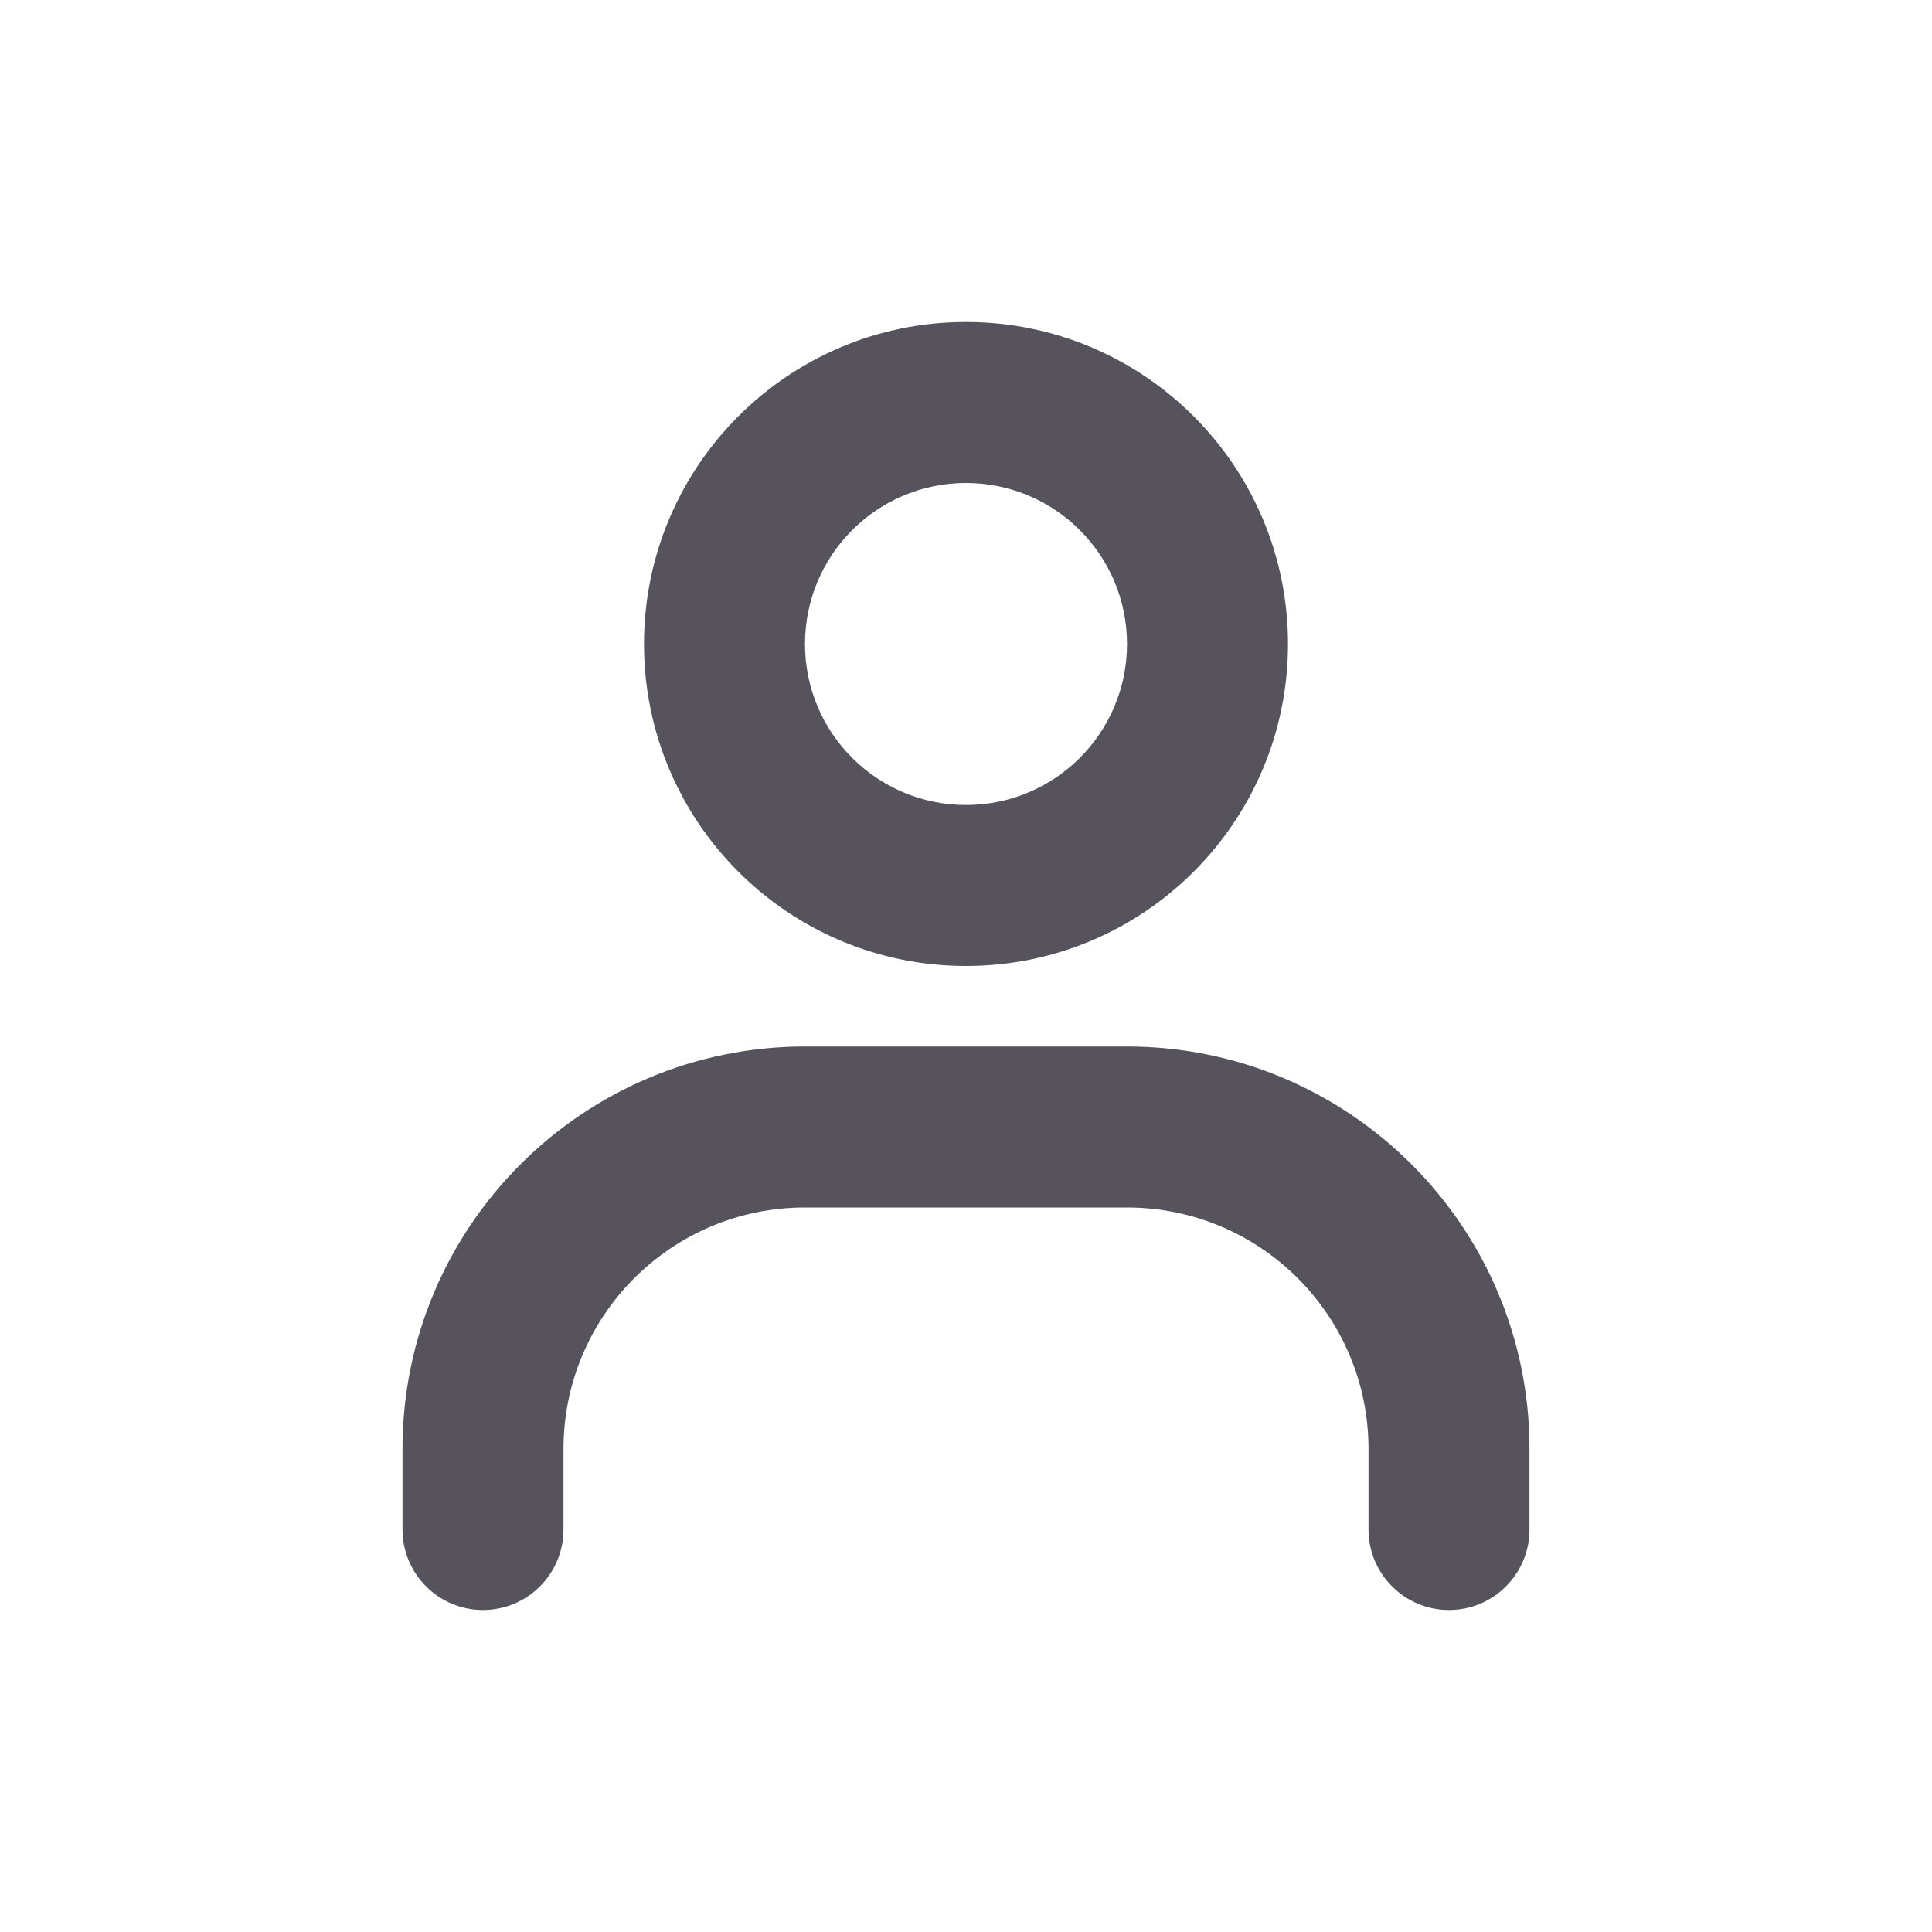 <svg width="24" height="24" viewBox="0 0 24 24" fill="none" xmlns="http://www.w3.org/2000/svg">
    <path fill-rule="evenodd" clip-rule="evenodd"
        d="M12 6C10.895 6 10 6.895 10 8C10 9.105 10.895 10 12 10C13.105 10 14 9.105 14 8C14 6.895 13.105 6 12 6ZM8 8C8 5.791 9.791 4 12 4C14.209 4 16 5.791 16 8C16 10.209 14.209 12 12 12C9.791 12 8 10.209 8 8Z"
        fill="#57535D" />
    <path fill-rule="evenodd" clip-rule="evenodd"
        d="M10 15C8.343 15 7 16.343 7 18V19C7 19.552 6.552 20 6 20C5.448 20 5 19.552 5 19V18C5 15.239 7.239 13 10 13H14C16.761 13 19 15.239 19 18V19C19 19.552 18.552 20 18 20C17.448 20 17 19.552 17 19V18C17 16.343 15.657 15 14 15H10Z"
        fill="#57535D" />
</svg>
    